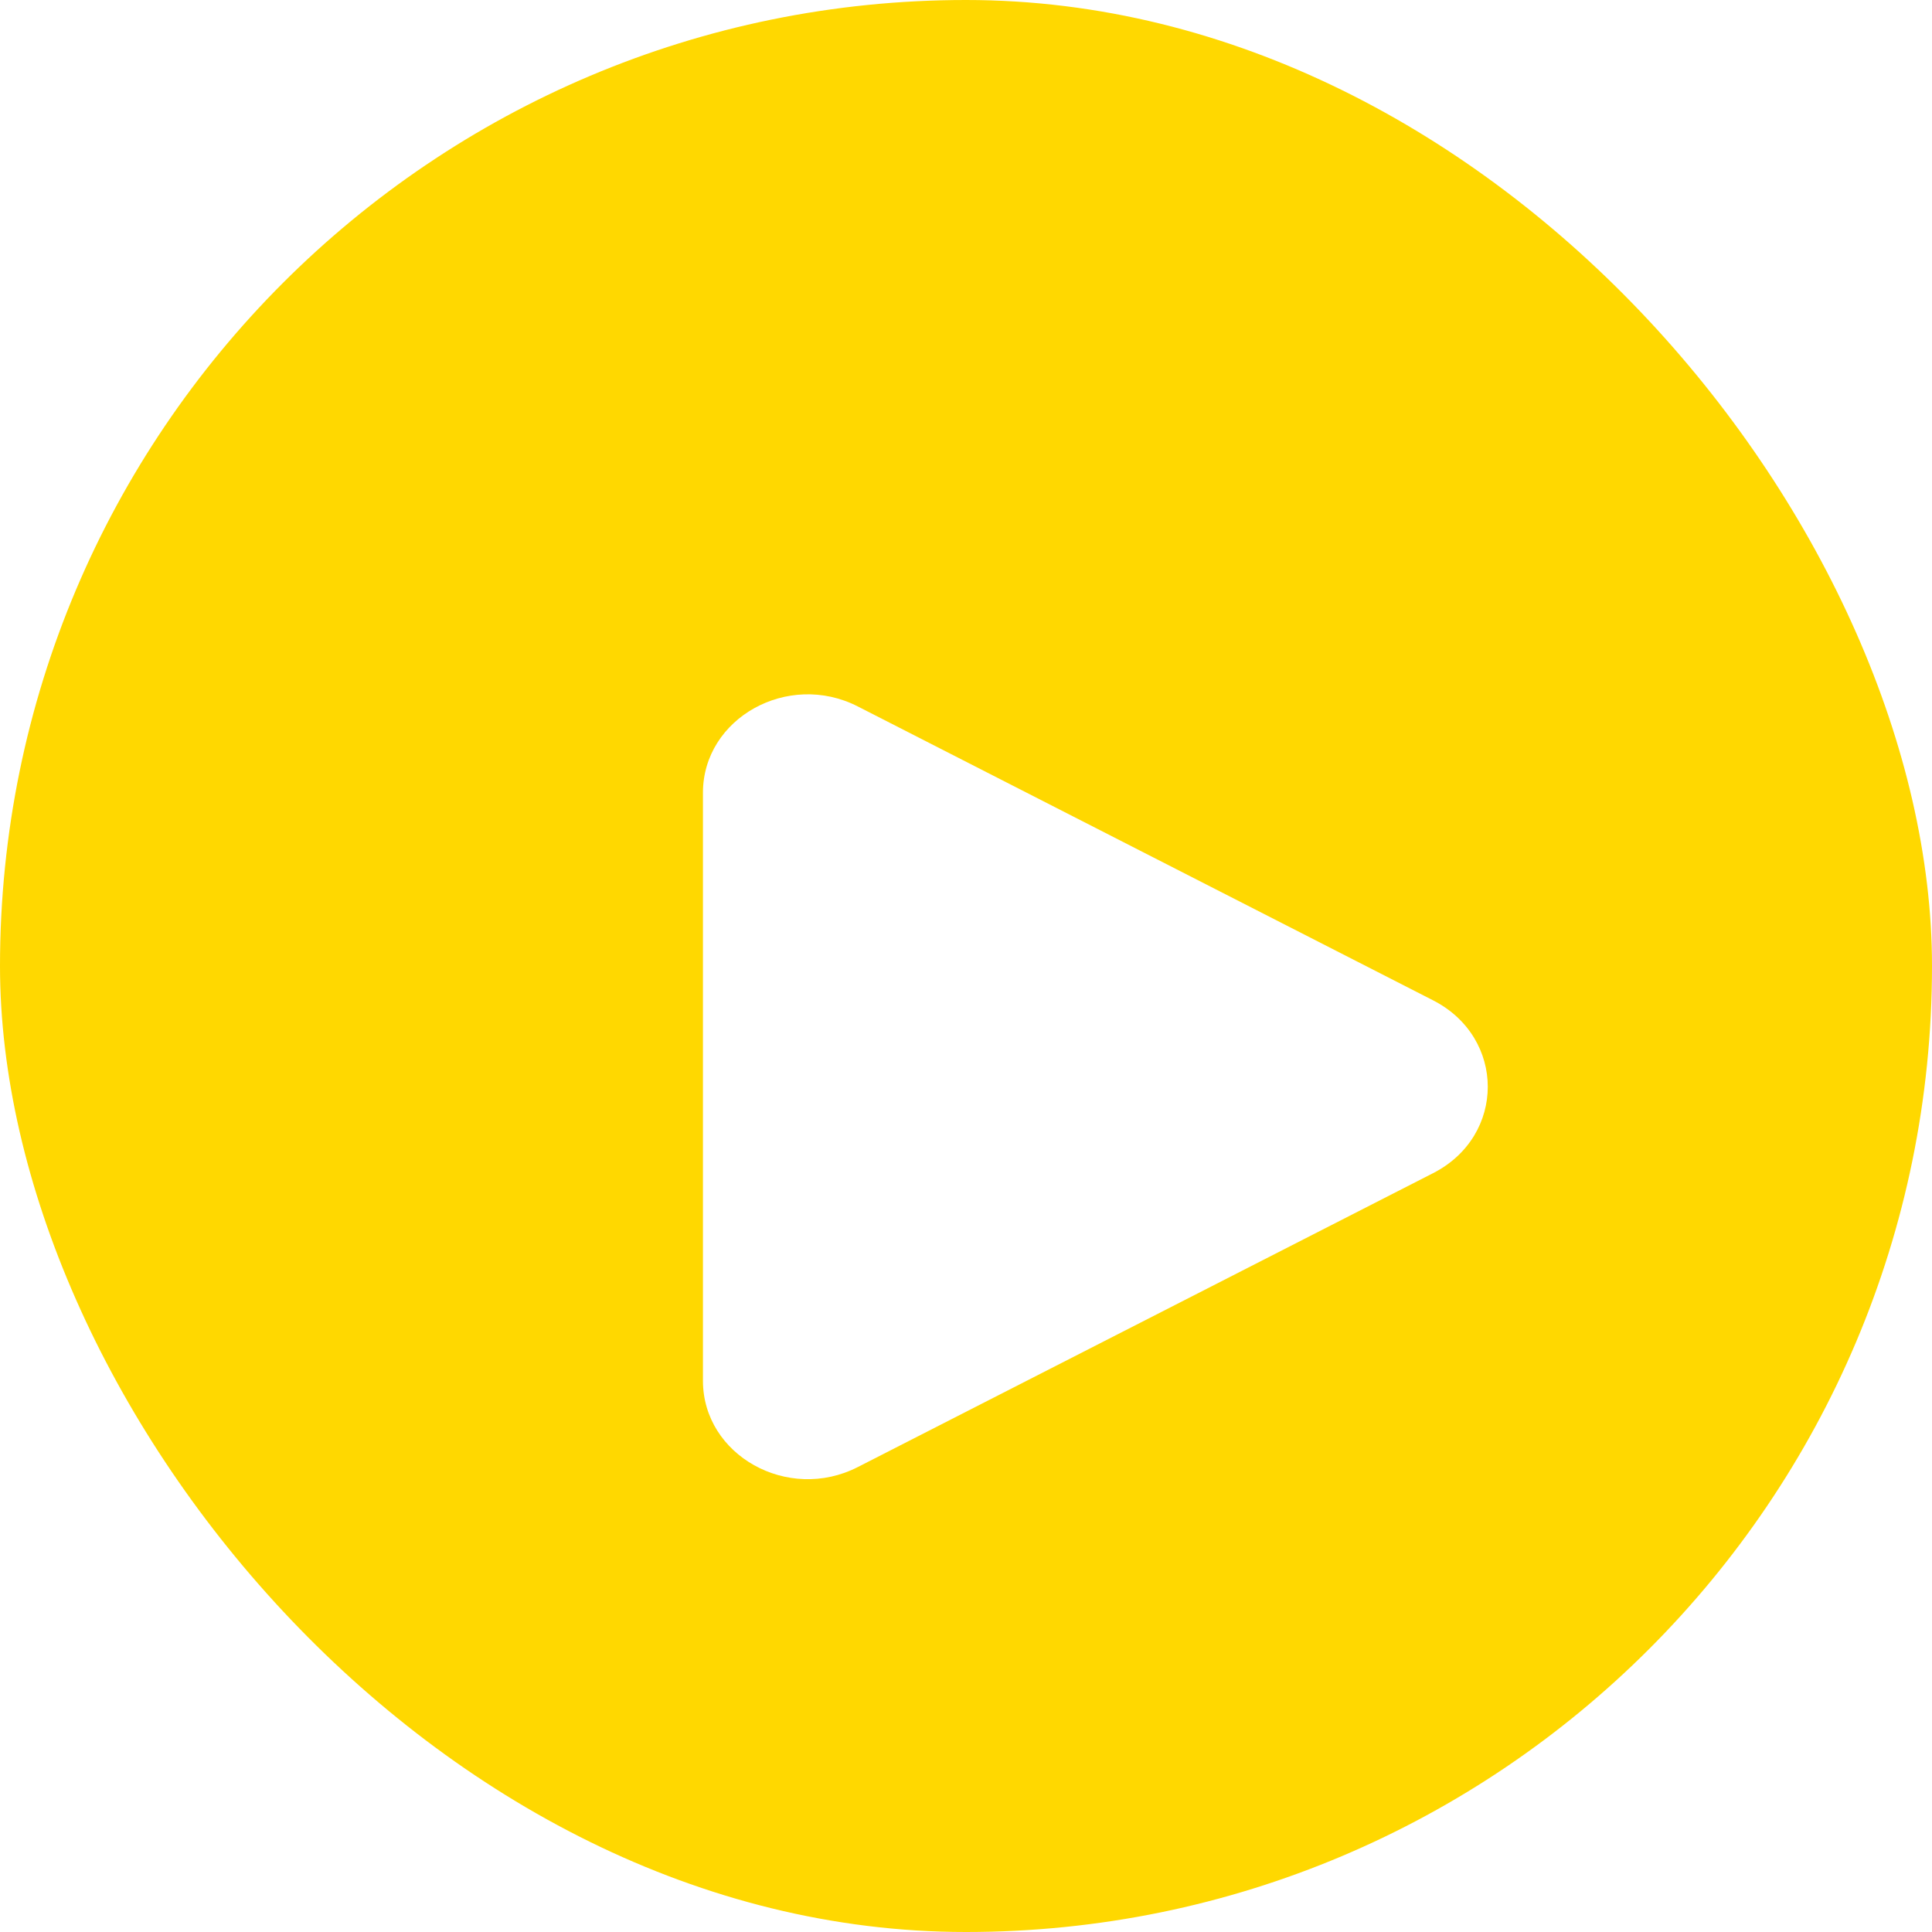 <svg width="32" height="32" viewBox="0 0 32 32" fill="none" xmlns="http://www.w3.org/2000/svg">
<rect width="32" height="32" rx="16" fill="#FFD800"/>
<g filter="url(#filter0_d_491_321)">
<path d="M11.643 11.131C11.643 9.896 13.05 9.11 14.206 9.7L23.737 14.569C24.944 15.187 24.944 16.814 23.737 17.431L14.206 22.3C13.05 22.89 11.643 22.104 11.643 20.869V11.131Z" fill="white"/>
</g>
<defs>
<filter id="filter0_d_491_321" x="7.643" y="7.5" width="21" height="21" filterUnits="userSpaceOnUse" color-interpolation-filters="sRGB">
<feFlood flood-opacity="0" result="BackgroundImageFix"/>
<feColorMatrix in="SourceAlpha" type="matrix" values="0 0 0 0 0 0 0 0 0 0 0 0 0 0 0 0 0 0 127 0" result="hardAlpha"/>
<feOffset dy="2"/>
<feGaussianBlur stdDeviation="2"/>
<feComposite in2="hardAlpha" operator="out"/>
<feColorMatrix type="matrix" values="0 0 0 0 0 0 0 0 0 0 0 0 0 0 0 0 0 0 0.15 0"/>
<feBlend mode="normal" in2="BackgroundImageFix" result="effect1_dropShadow_491_321"/>
<feBlend mode="normal" in="SourceGraphic" in2="effect1_dropShadow_491_321" result="shape"/>
</filter>
</defs>
</svg>
